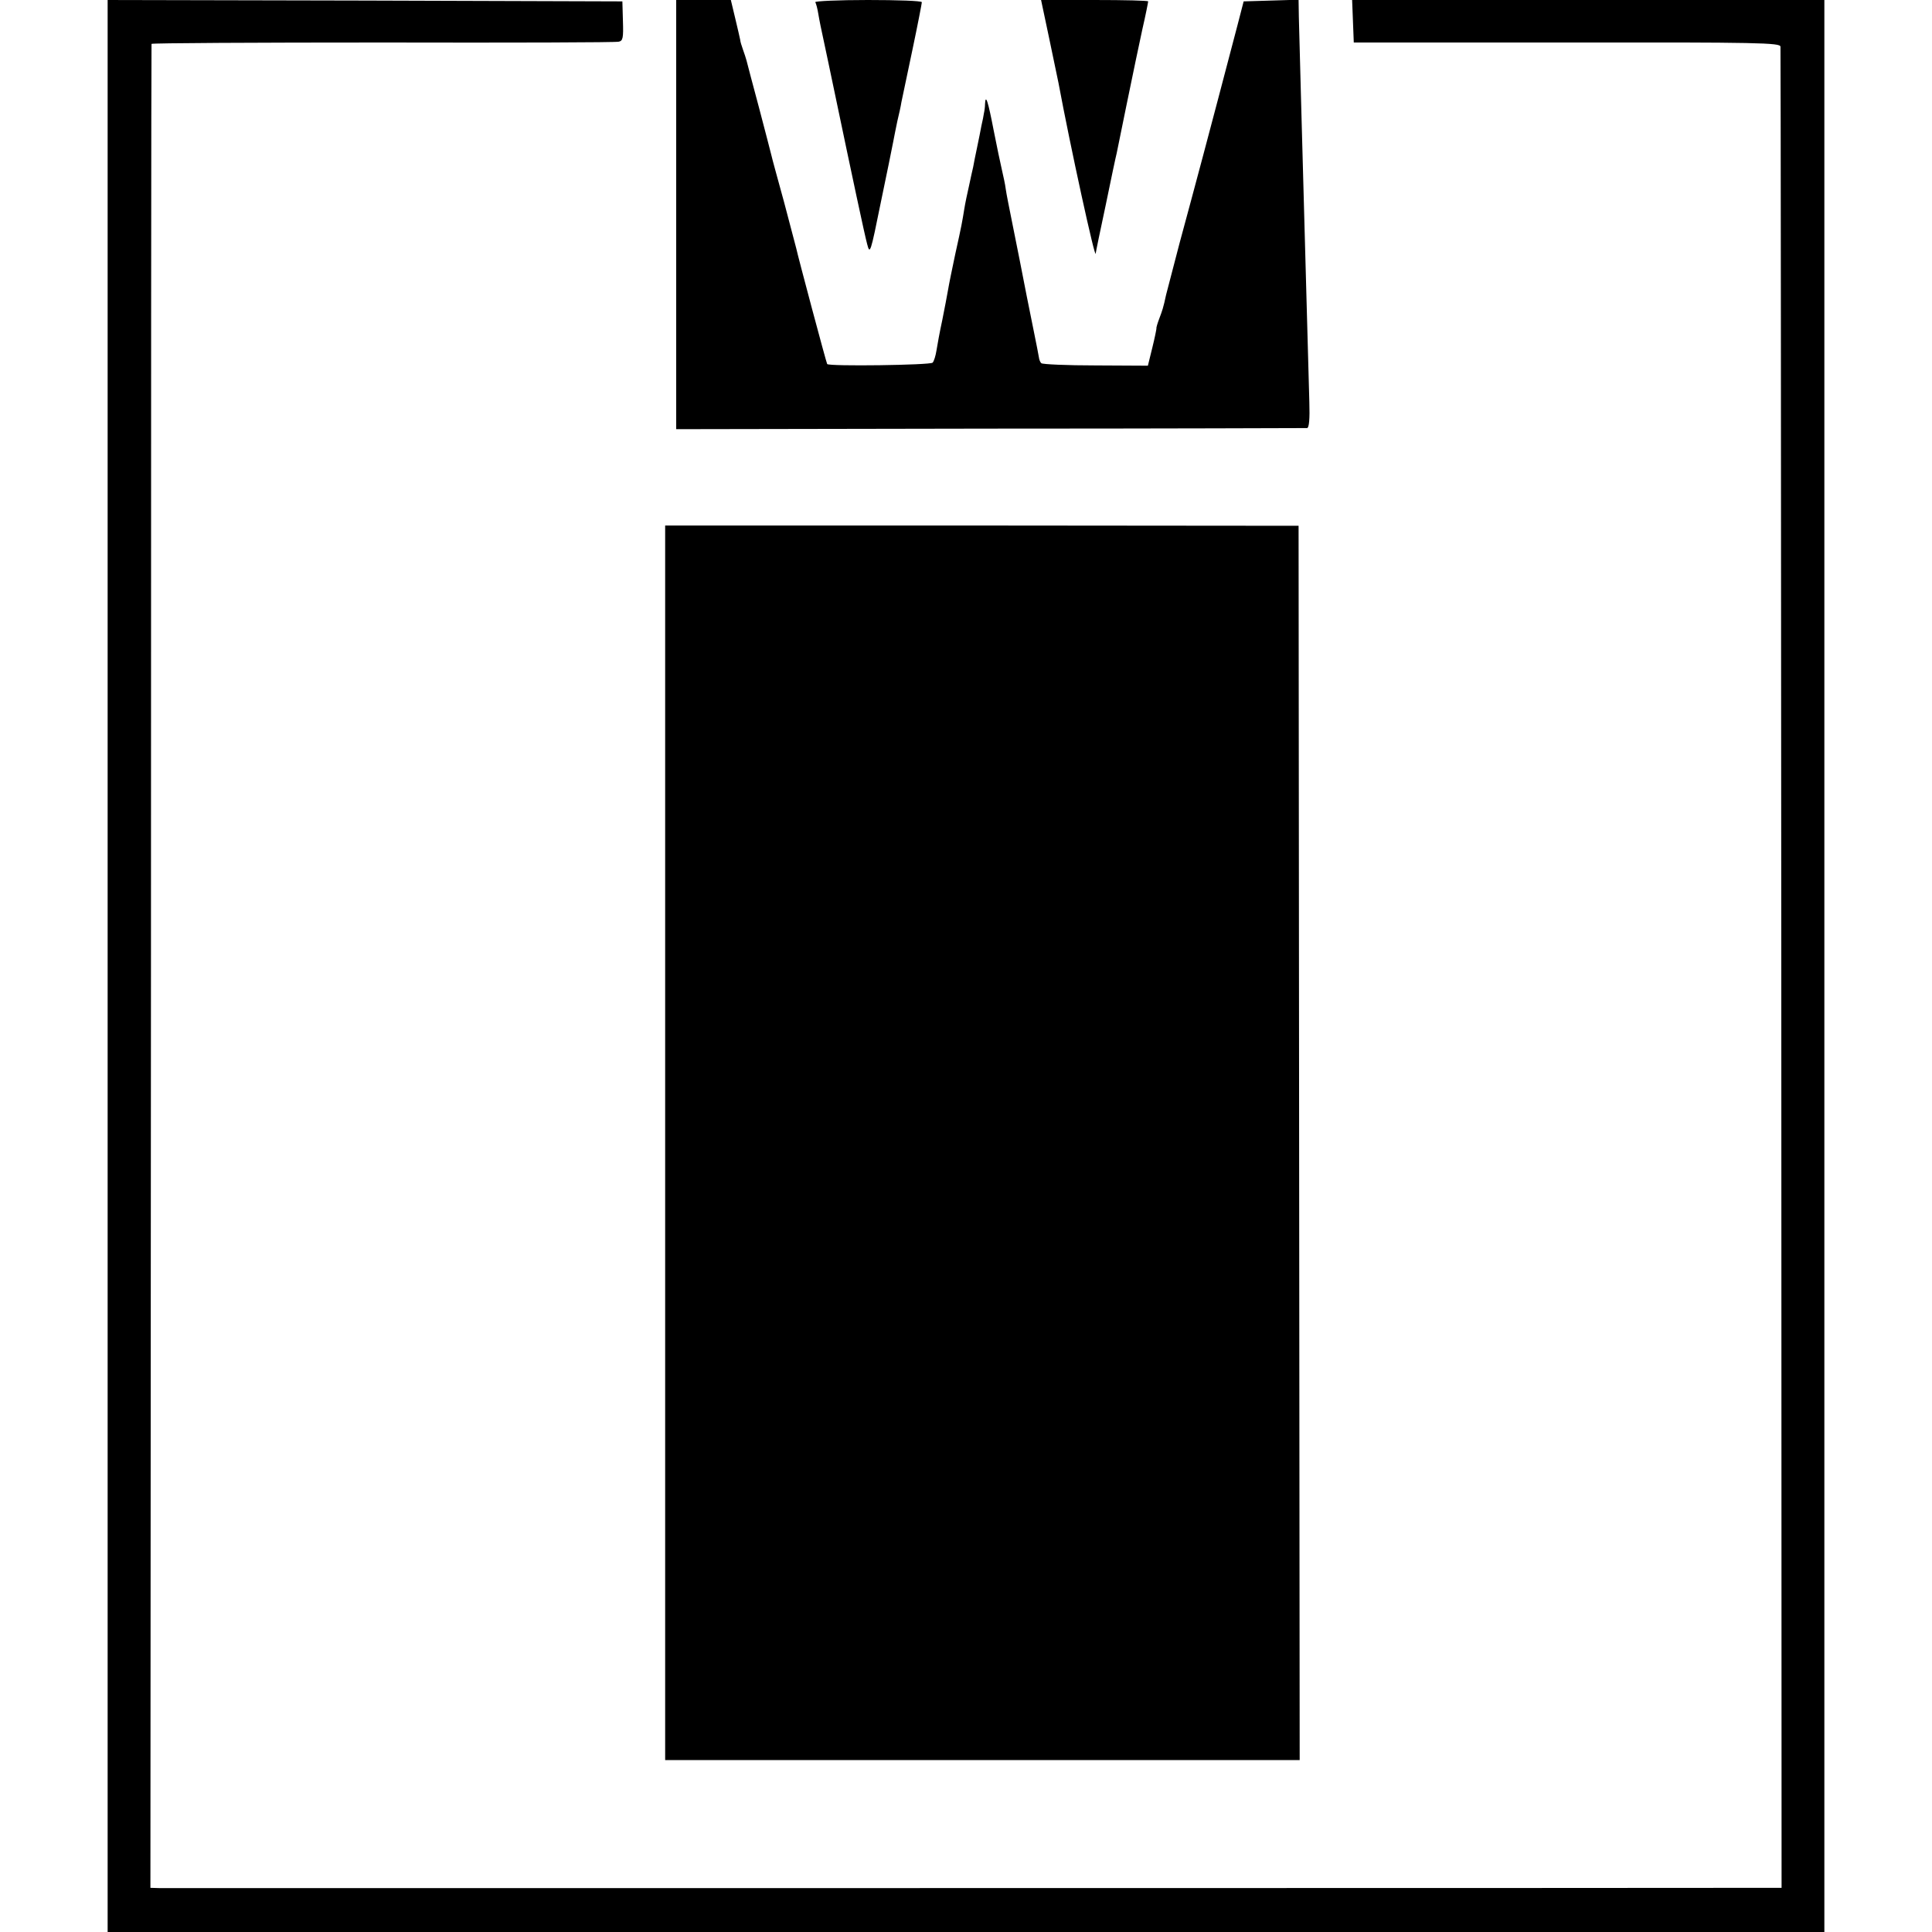 <?xml version="1.0" standalone="no"?>
<!DOCTYPE svg PUBLIC "-//W3C//DTD SVG 20010904//EN"
 "http://www.w3.org/TR/2001/REC-SVG-20010904/DTD/svg10.dtd">
<svg version="1.0" xmlns="http://www.w3.org/2000/svg"
 width="700pt" height="700pt" viewBox="0 0 700 700"
 preserveAspectRatio="xMidYMid meet">
<g transform="translate(0,700) scale(0.1,-0.1)"
fill="#000000" stroke="none">
<path d="M390 3500 l0 -3500 3110 0 3110 0 0 3500 0 3500 -855 0 -856 0 3 -77
3 -77 773 0 c696 1 772 -1 773 -15 1 -9 2 -1513 3 -3344 l1 -3327 -40 0 c-53
-1 -5790 -1 -5835 -1 l-35 1 2 3337 c0 1836 1 3341 2 3344 1 3 378 5 839 5
460 -1 845 0 854 3 15 3 17 14 15 75 l-2 71 -932 3 -933 2 0 -3500z"/>
<path d="M2450 6223 l0 -778 1137 2 c626 0 1143 2 1149 2 7 1 10 33 8 94 -11
405 -16 580 -19 692 -6 205 -17 634 -19 703 l-1 63 -99 -3 -100 -3 -22 -85
c-108 -412 -152 -576 -210 -790 -24 -91 -46 -176 -49 -188 -10 -47 -14 -58
-25 -87 -6 -16 -11 -32 -10 -35 0 -3 -6 -34 -15 -70 l-16 -65 -189 1 c-105 0
-193 4 -197 8 -4 3 -8 13 -9 22 -1 8 -10 52 -19 97 -22 109 -27 133 -51 257
-3 14 -14 70 -25 125 -11 55 -23 114 -25 130 -2 17 -9 48 -14 70 -5 22 -19 87
-30 144 -20 104 -29 132 -31 95 0 -10 -2 -26 -4 -34 -1 -8 -5 -28 -9 -45 -3
-16 -10 -52 -16 -80 -6 -27 -12 -59 -14 -70 -3 -11 -9 -41 -15 -68 -6 -26 -14
-64 -17 -83 -8 -49 -9 -57 -33 -165 -11 -52 -23 -110 -26 -129 -3 -19 -13 -69
-21 -110 -9 -41 -18 -91 -21 -110 -3 -19 -9 -39 -14 -44 -8 -9 -376 -14 -382
-5 -3 4 -106 390 -112 419 -2 8 -22 83 -44 167 -23 84 -44 160 -46 170 -2 10
-23 88 -45 173 -23 85 -43 162 -45 170 -2 8 -8 26 -13 40 -5 14 -10 30 -10 35
-1 6 -9 40 -18 78 l-16 67 -99 0 -99 0 0 -777z"/>
<path d="M2954 6992 c3 -5 8 -24 11 -43 3 -19 12 -63 20 -99 8 -36 25 -119 39
-185 63 -301 108 -513 118 -550 10 -38 12 -33 49 150 22 105 42 204 45 220 3
17 10 50 15 75 6 25 13 56 15 70 3 14 21 99 40 190 19 90 34 168 34 172 0 5
-88 8 -196 8 -107 0 -193 -4 -190 -8z"/>
<path d="M3801 6863 c16 -76 31 -149 34 -163 42 -226 135 -652 135 -618 0 3
16 81 36 174 19 93 37 178 40 189 6 31 65 318 69 336 2 9 13 60 24 113 12 52
21 98 21 101 0 3 -87 5 -194 5 l-194 0 29 -137z"/>
<path d="M2410 2860 l0 -2237 1149 0 1150 0 -2 2236 -2 2236 -1147 1 -1148 0
0 -2236z"/>
</g>
</svg>
